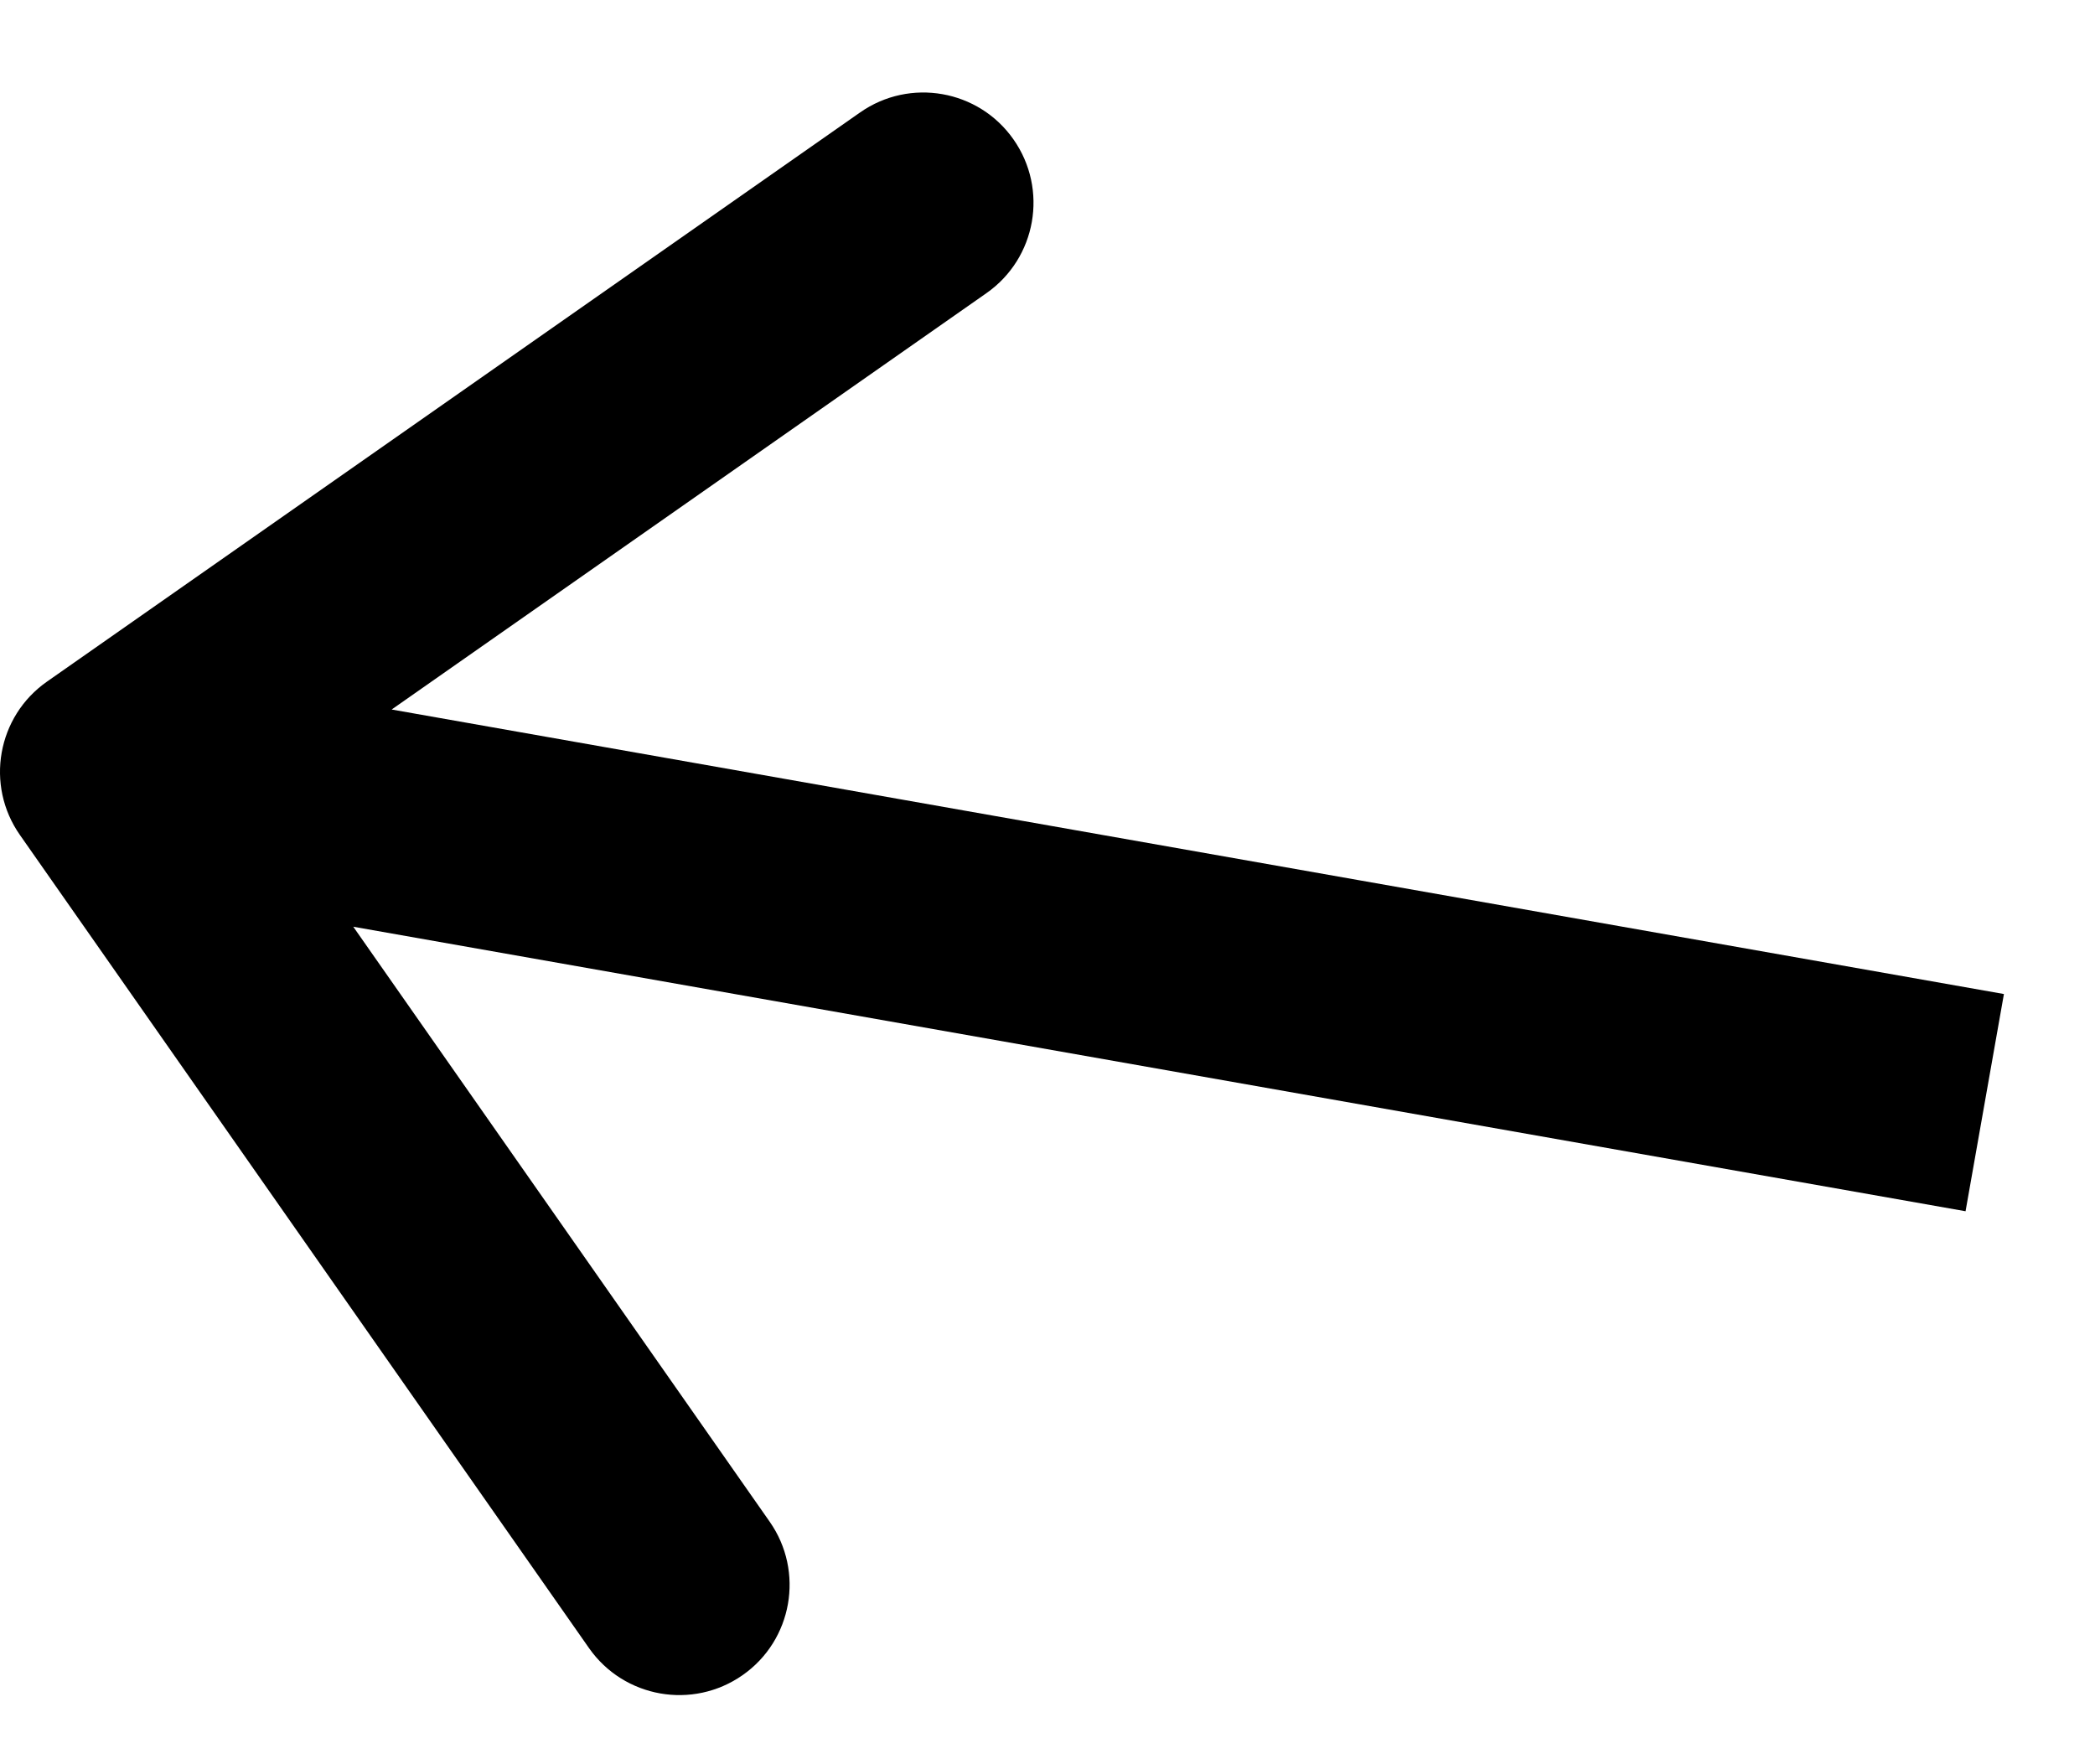 <svg width="19" height="16" viewBox="0 0 19 16" fill="none" xmlns="http://www.w3.org/2000/svg">
<path d="M0.427 6.181C-0.026 6.497 -0.136 7.121 0.181 7.573L5.342 14.947C5.659 15.399 6.282 15.509 6.735 15.192C7.187 14.876 7.297 14.252 6.98 13.8L2.393 7.246L8.947 2.658C9.399 2.341 9.509 1.718 9.192 1.265C8.876 0.813 8.252 0.703 7.8 1.02L0.427 6.181ZM18.174 9.015L1.174 6.015L0.826 7.985L17.826 10.985L18.174 9.015Z" fill="black"/>
</svg>
